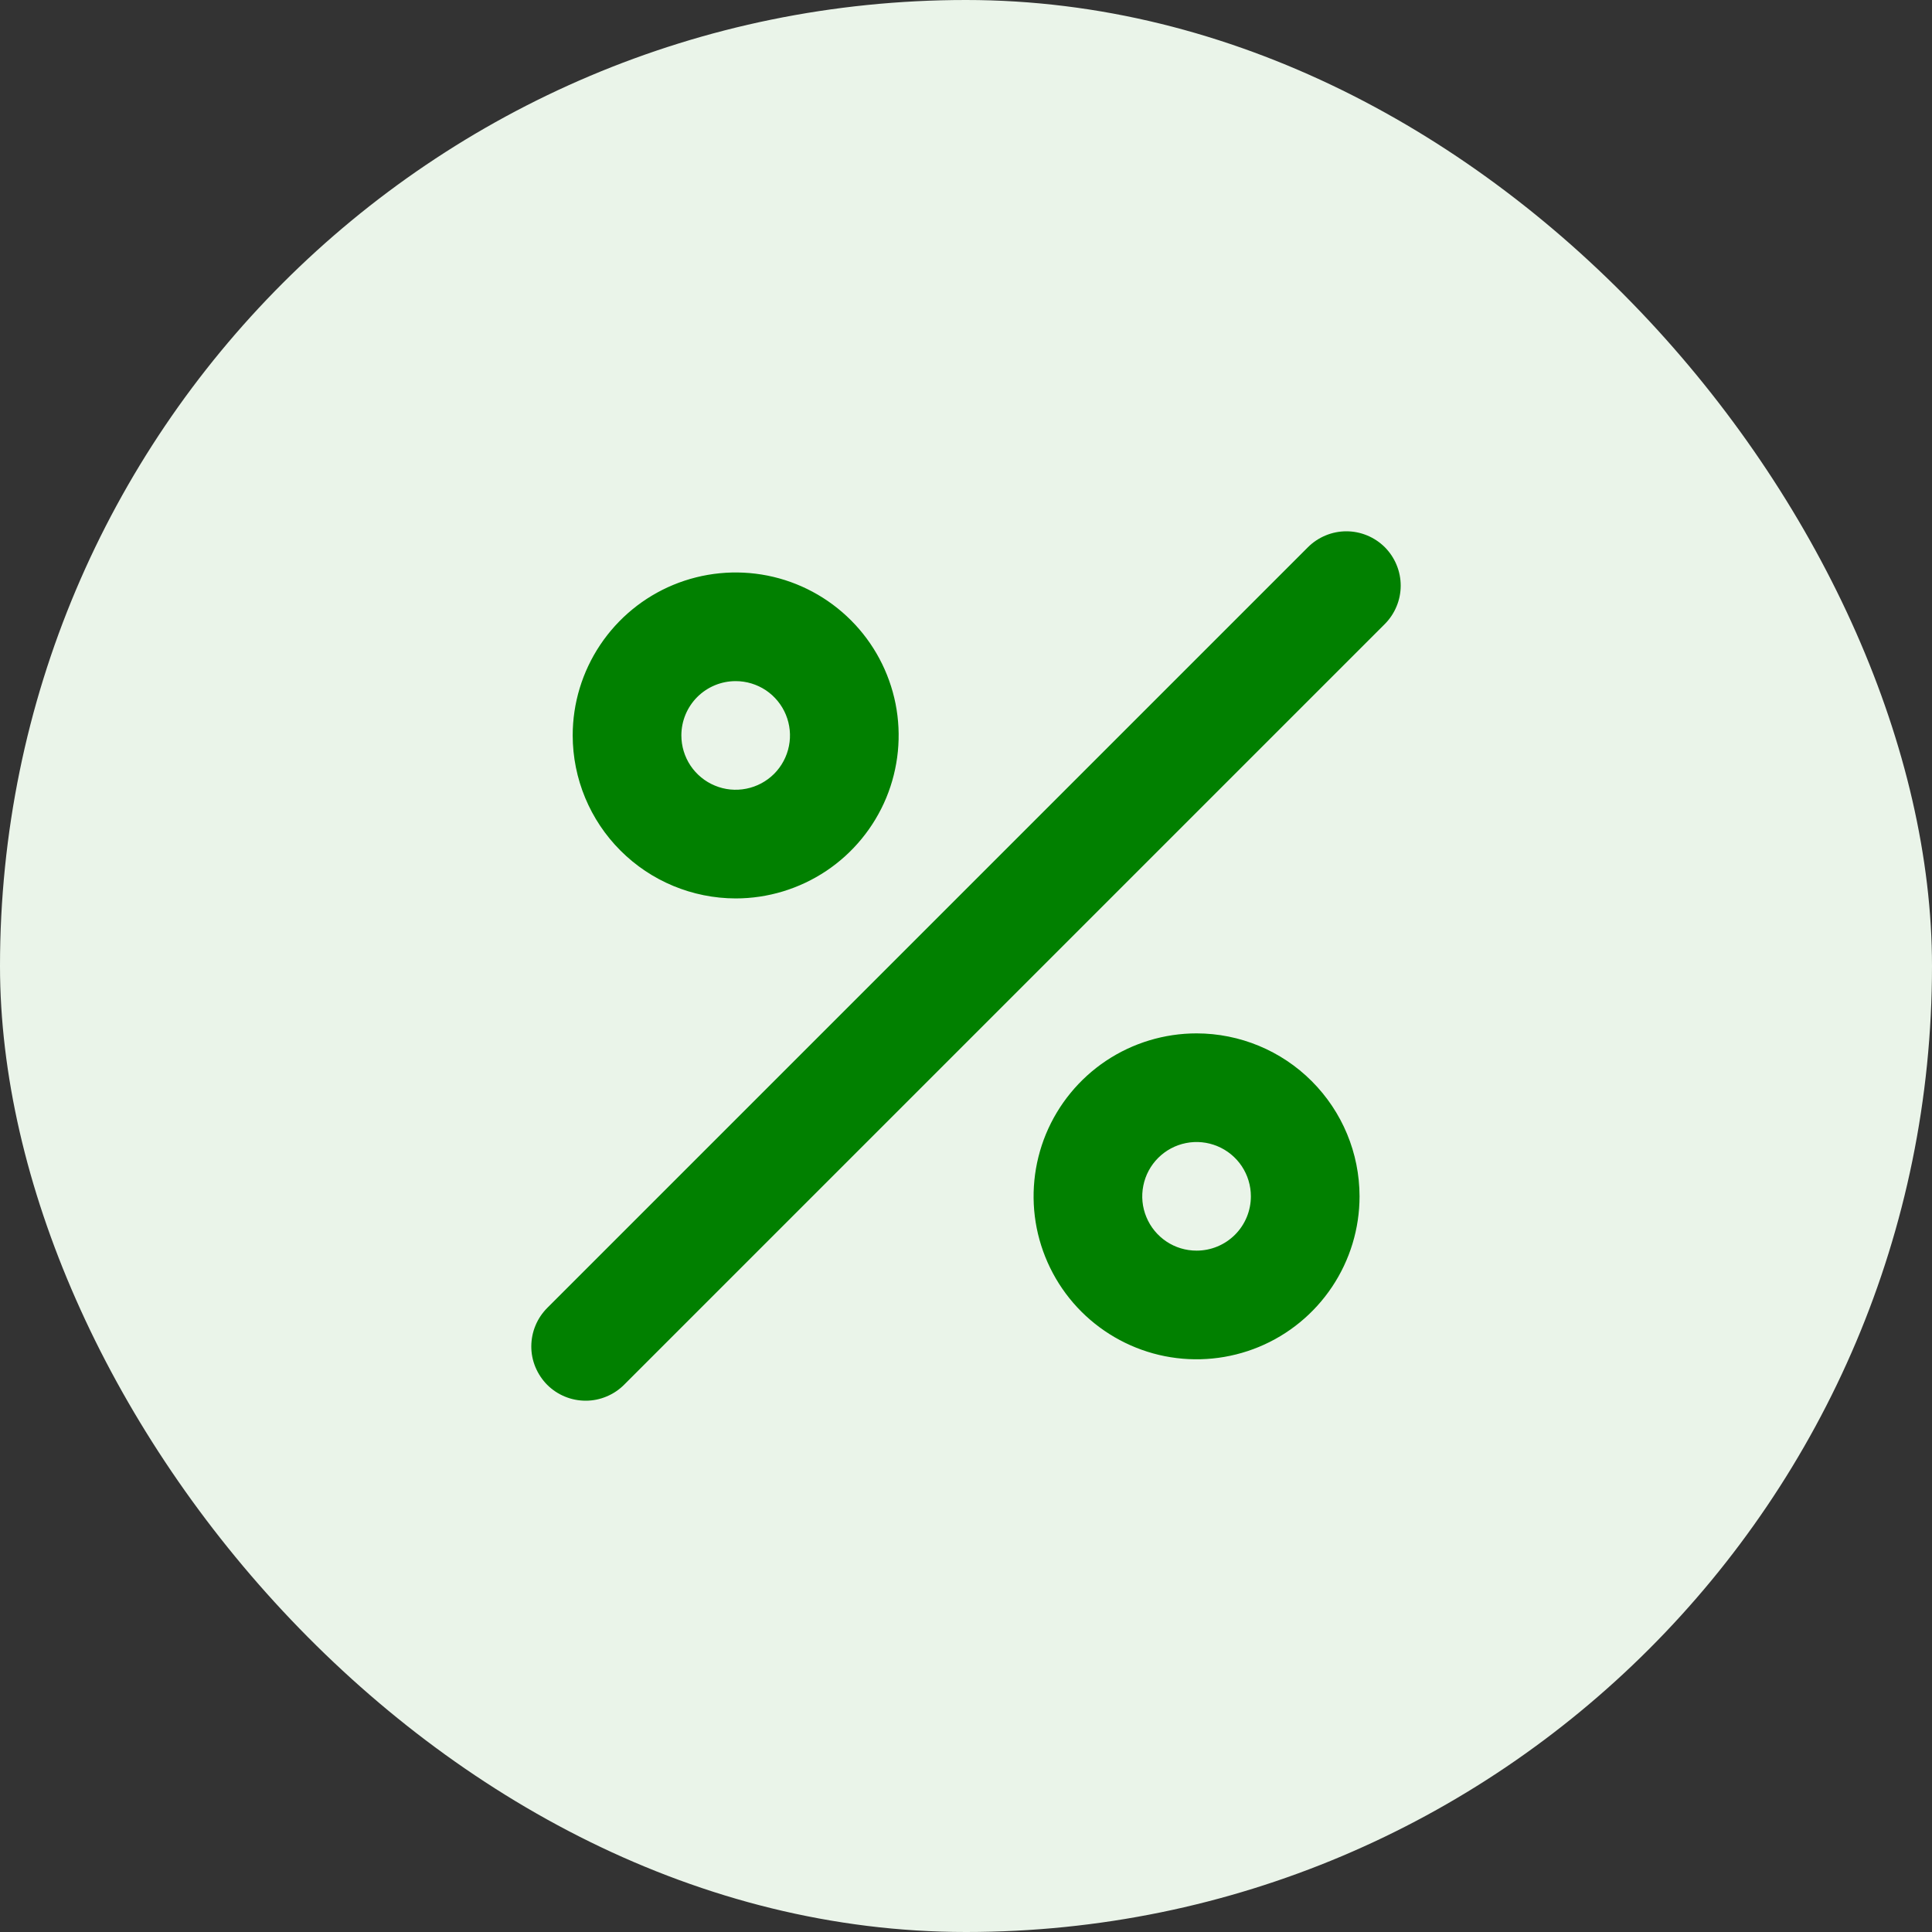 <svg width="40" height="40" viewBox="0 0 40 40" fill="none" xmlns="http://www.w3.org/2000/svg">
<rect x="0" y="0" width="40" height="40" fill="#333333" stroke="none"/>
<rect y="7.62939e-06" width="40" height="40" rx="20" fill="#EAF4E9"/>
<path d="M15.231 18.601C15.899 18.601 16.551 18.402 17.106 18.032C17.661 17.661 18.093 17.134 18.349 16.518C18.604 15.901 18.671 15.223 18.541 14.568C18.41 13.914 18.089 13.312 17.617 12.841C17.145 12.369 16.544 12.047 15.89 11.917C15.235 11.787 14.557 11.854 13.94 12.109C13.324 12.364 12.797 12.797 12.426 13.352C12.055 13.907 11.857 14.559 11.857 15.226C11.858 16.121 12.214 16.979 12.847 17.611C13.479 18.244 14.337 18.599 15.231 18.601ZM15.231 14.102C15.454 14.102 15.671 14.168 15.856 14.291C16.041 14.415 16.185 14.591 16.27 14.796C16.355 15.002 16.378 15.228 16.334 15.446C16.291 15.664 16.184 15.864 16.027 16.022C15.869 16.179 15.669 16.286 15.451 16.329C15.233 16.373 15.006 16.351 14.801 16.265C14.595 16.18 14.42 16.036 14.296 15.851C14.173 15.666 14.107 15.449 14.107 15.226C14.107 14.928 14.225 14.642 14.436 14.431C14.647 14.22 14.933 14.102 15.231 14.102ZM24.774 21.395C24.106 21.395 23.454 21.593 22.899 21.963C22.344 22.334 21.912 22.861 21.656 23.477C21.401 24.094 21.334 24.773 21.464 25.427C21.595 26.081 21.916 26.683 22.388 27.155C22.86 27.626 23.461 27.948 24.115 28.078C24.77 28.208 25.448 28.141 26.065 27.886C26.681 27.631 27.208 27.198 27.579 26.643C27.95 26.088 28.148 25.436 28.148 24.769C28.147 23.874 27.791 23.017 27.158 22.384C26.526 21.751 25.668 21.396 24.774 21.395ZM24.774 25.893C24.551 25.893 24.334 25.828 24.149 25.704C23.964 25.58 23.82 25.405 23.735 25.199C23.649 24.994 23.627 24.767 23.671 24.549C23.714 24.331 23.821 24.131 23.978 23.974C24.136 23.816 24.336 23.709 24.554 23.666C24.772 23.622 24.999 23.645 25.204 23.73C25.41 23.815 25.585 23.959 25.709 24.144C25.832 24.329 25.898 24.546 25.898 24.769C25.898 25.067 25.78 25.353 25.569 25.564C25.358 25.775 25.072 25.893 24.774 25.893ZM28.671 11.329C28.566 11.225 28.442 11.142 28.306 11.086C28.169 11.029 28.023 11 27.875 11C27.728 11 27.581 11.029 27.445 11.086C27.309 11.142 27.184 11.225 27.08 11.329L11.334 27.075C11.229 27.18 11.145 27.303 11.088 27.44C11.03 27.577 11.001 27.724 11 27.872C10.999 28.02 11.028 28.167 11.085 28.304C11.142 28.441 11.225 28.566 11.329 28.671C11.434 28.776 11.559 28.859 11.696 28.915C11.833 28.972 11.98 29 12.128 29C12.276 29 12.423 28.97 12.56 28.912C12.697 28.855 12.821 28.771 12.925 28.666L28.671 12.92C28.775 12.815 28.858 12.691 28.914 12.555C28.971 12.419 29 12.272 29 12.125C29 11.977 28.971 11.831 28.914 11.694C28.858 11.558 28.775 11.434 28.671 11.329Z" fill="#018000"/>
</svg>
